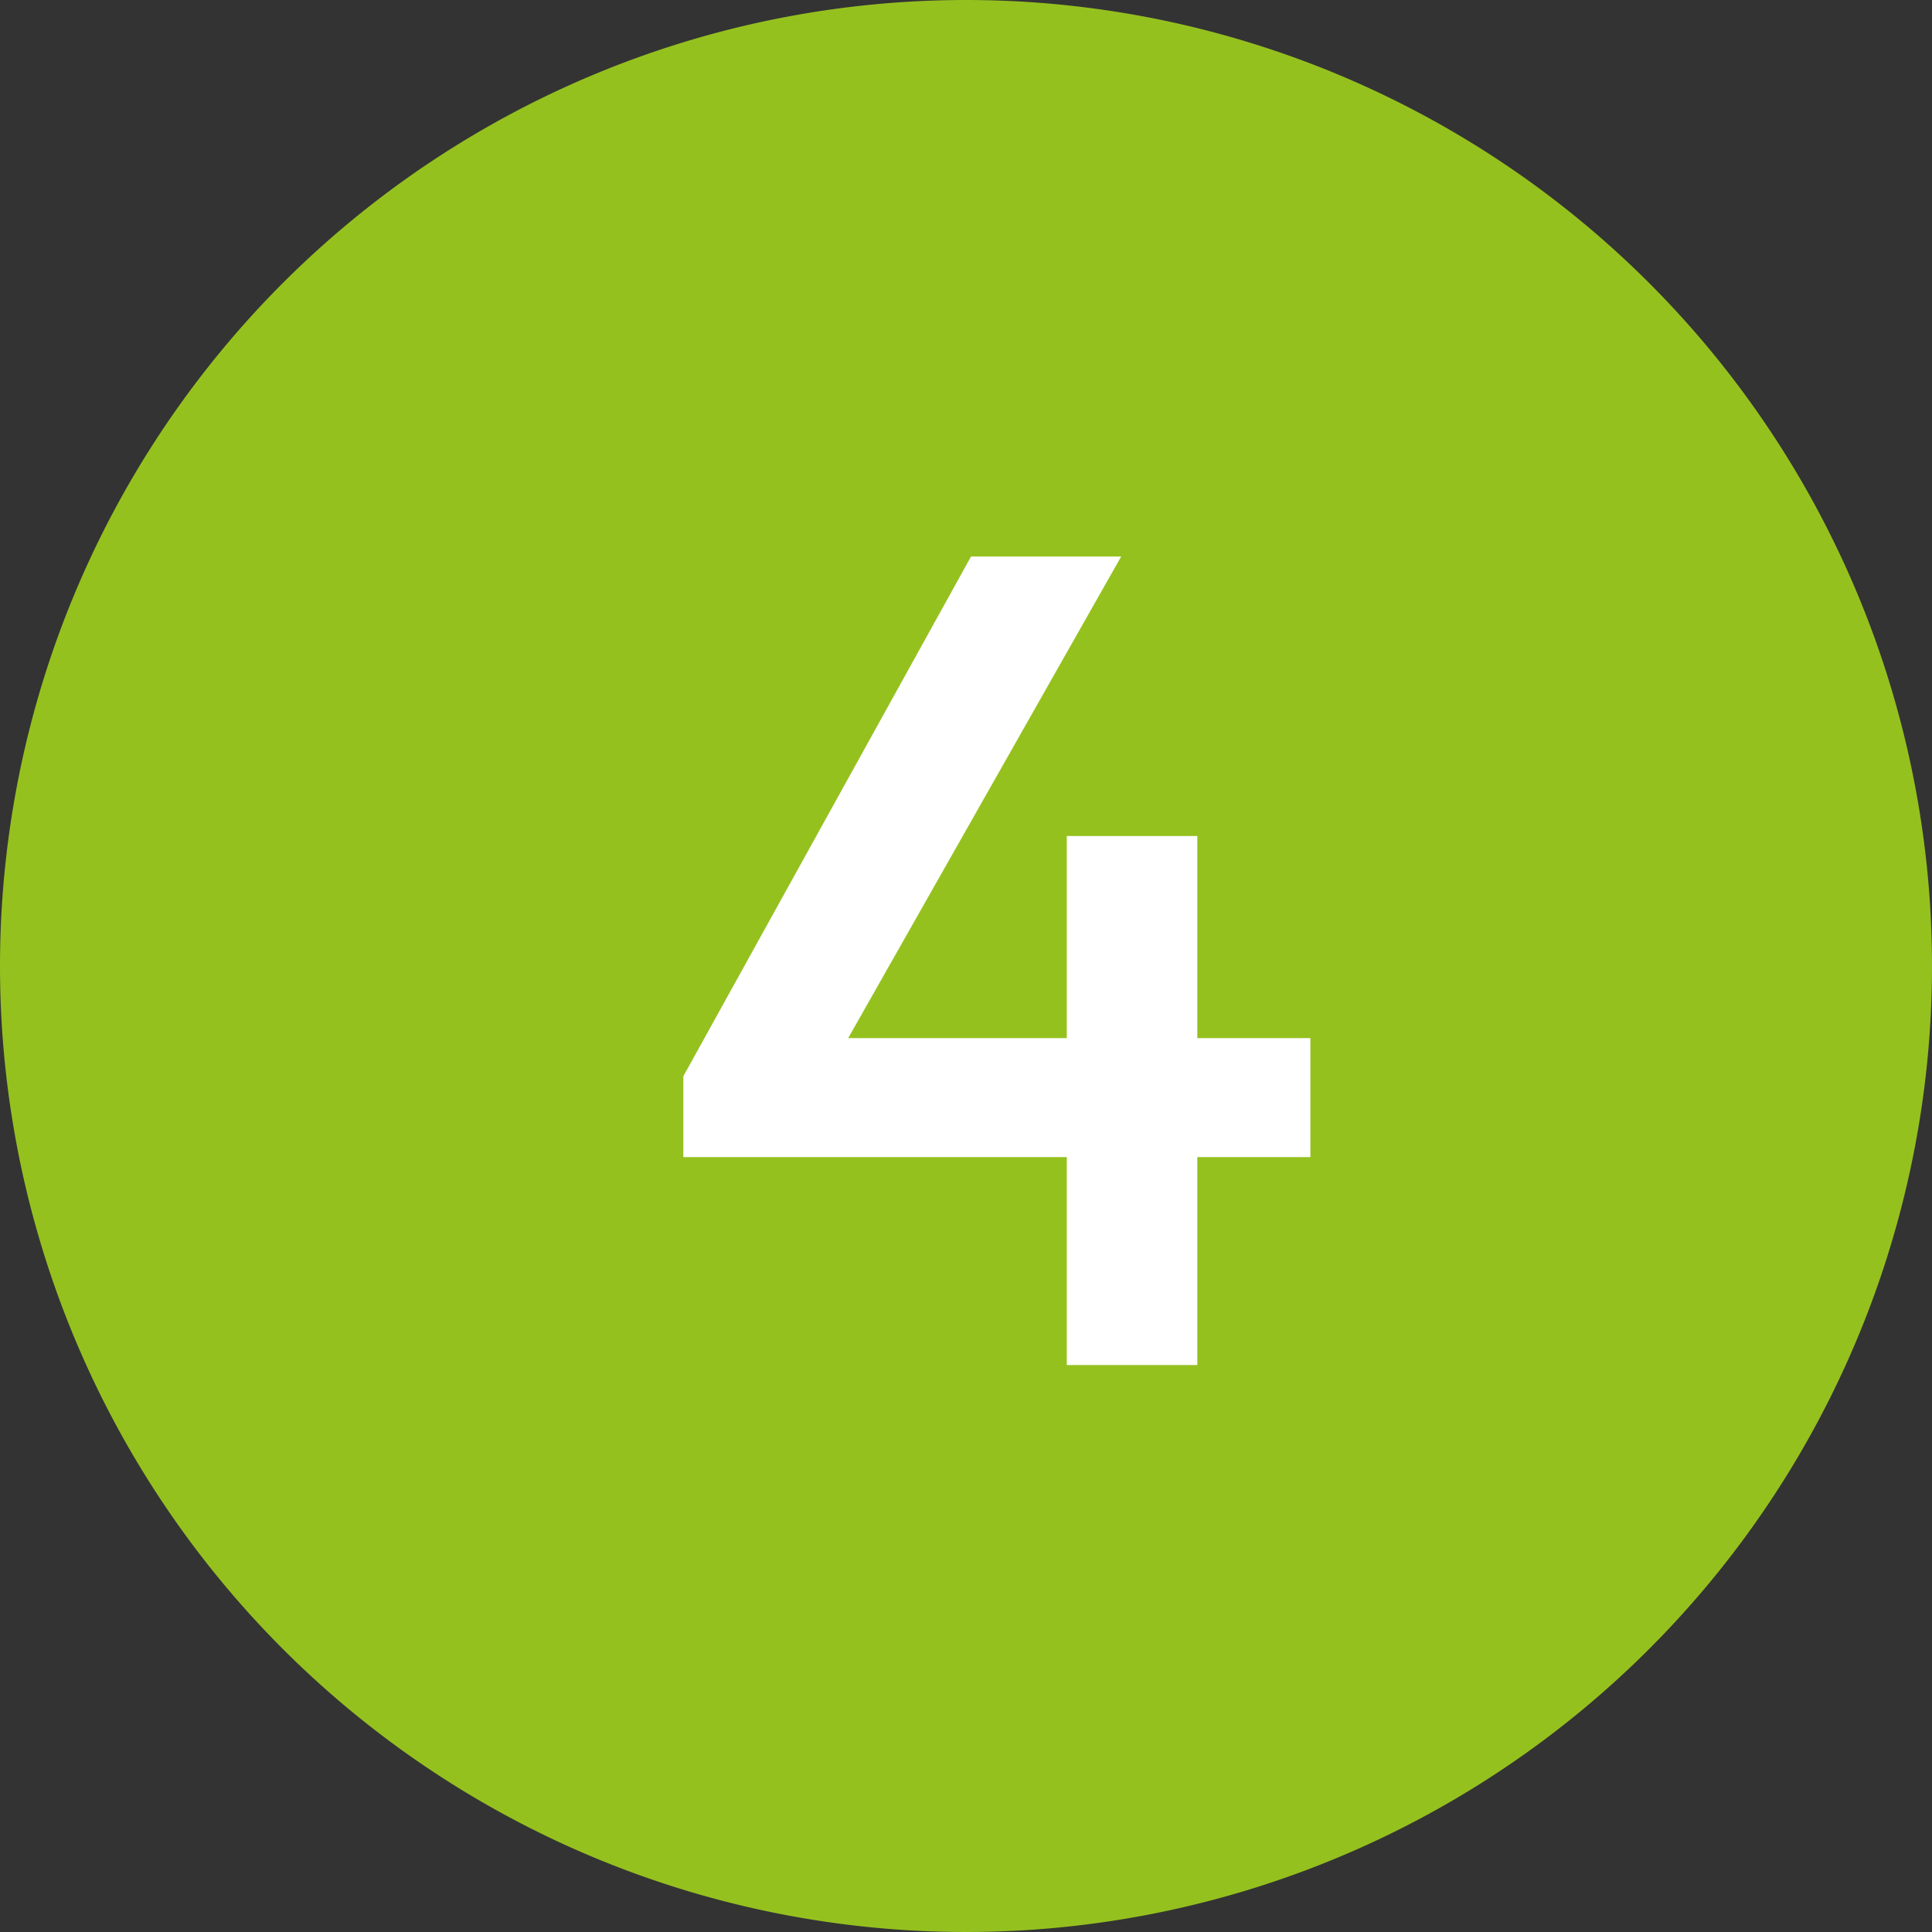 <svg xmlns="http://www.w3.org/2000/svg" width="92" height="92" viewBox="0 0 92 92"><rect x="0" y="0" width="92" height="92" fill="#333333" stroke="none"/><g id="Group_102" data-name="Group 102" transform="translate(-9007 -775)"><path id="Path_22" data-name="Path 22" d="M46,0A46,46,0,1,1,0,46,46,46,0,0,1,46,0Z" transform="translate(9007 775)" fill="#95c11f"></path><path id="Path_23" data-name="Path 23" d="M1.54-13.75l13.7-24.75h7.15L8.36-13.75Zm0,3.85v-3.85l2.7-1.815H31.4V-9.9ZM19.8,0V-25.19h6.215V0Z" transform="translate(9038 840)" fill="#fff"></path></g></svg>